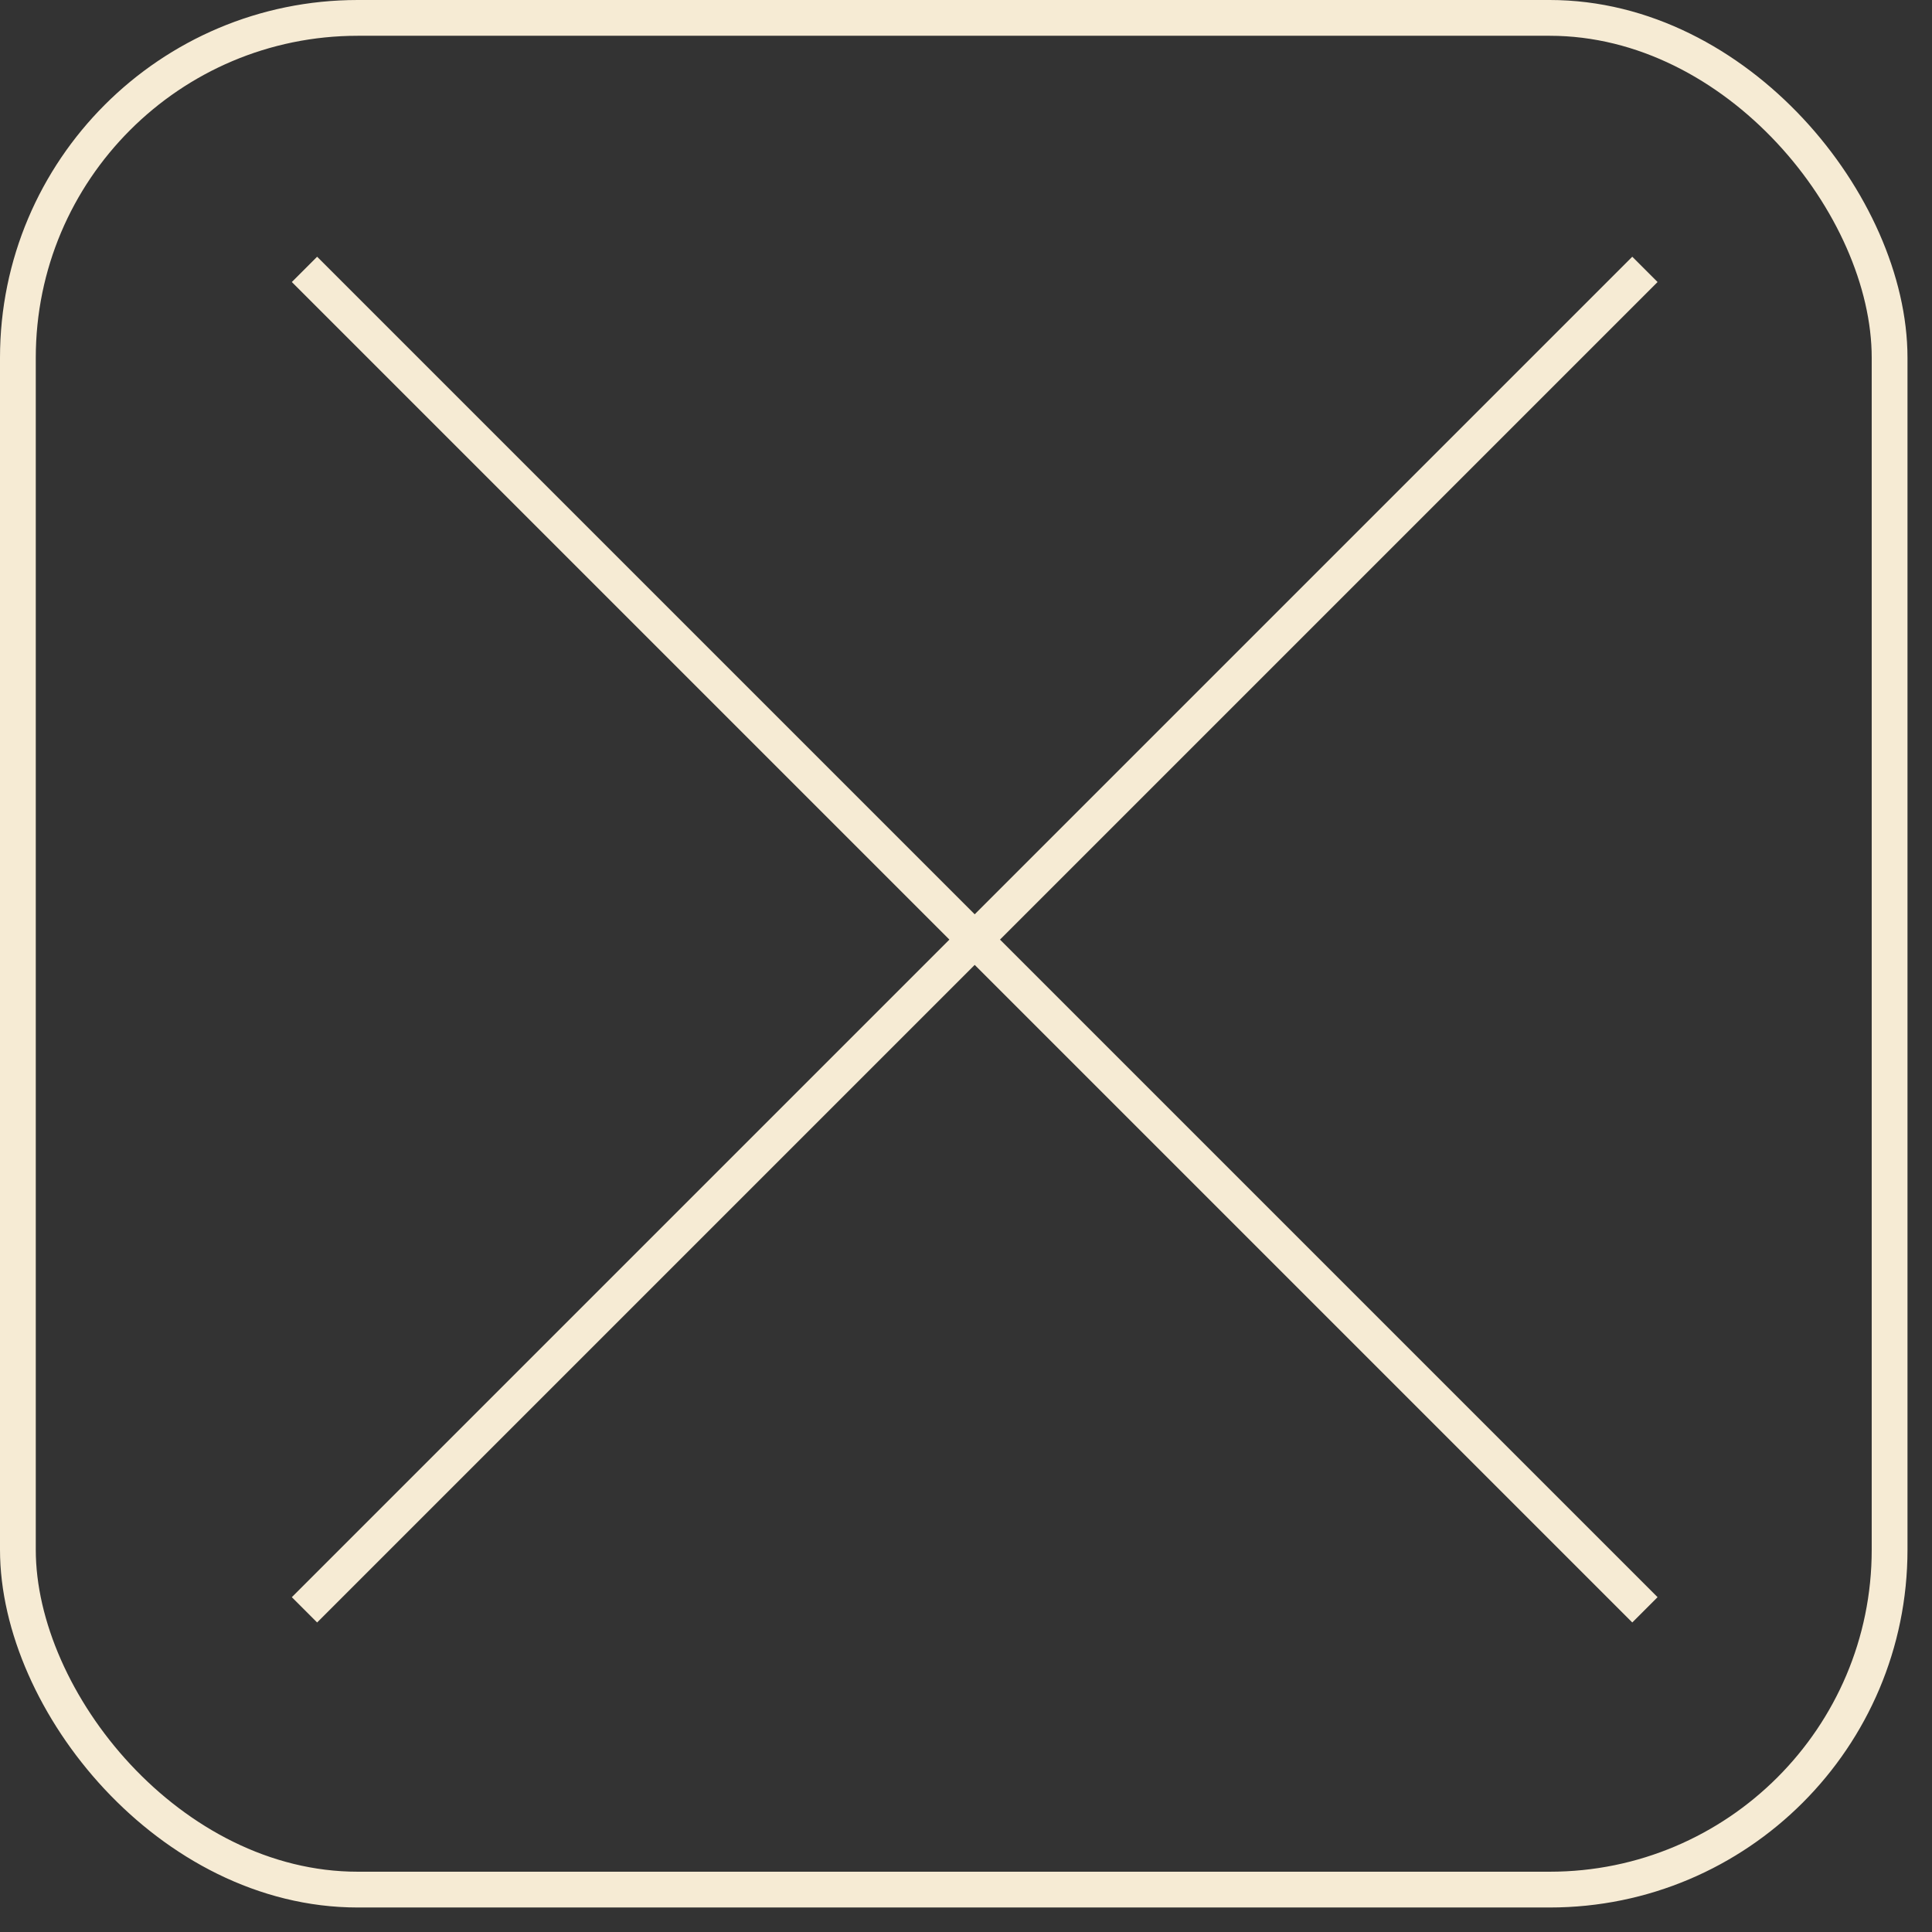 <svg width="54" height="54" viewBox="0 0 54 54" fill="none" xmlns="http://www.w3.org/2000/svg">
<rect x="0" y="0" width="54" height="54" fill="#333333" stroke="none"/>
<rect x="0.5" y="0.5" width="52.315" height="52.315" rx="9.5" stroke="#F6EBD4"/>
<path d="M8.51 7.529L27.243 26.262L45.976 44.995M45.976 7.529L8.51 44.995" stroke="#F6EBD4"/>
</svg>
